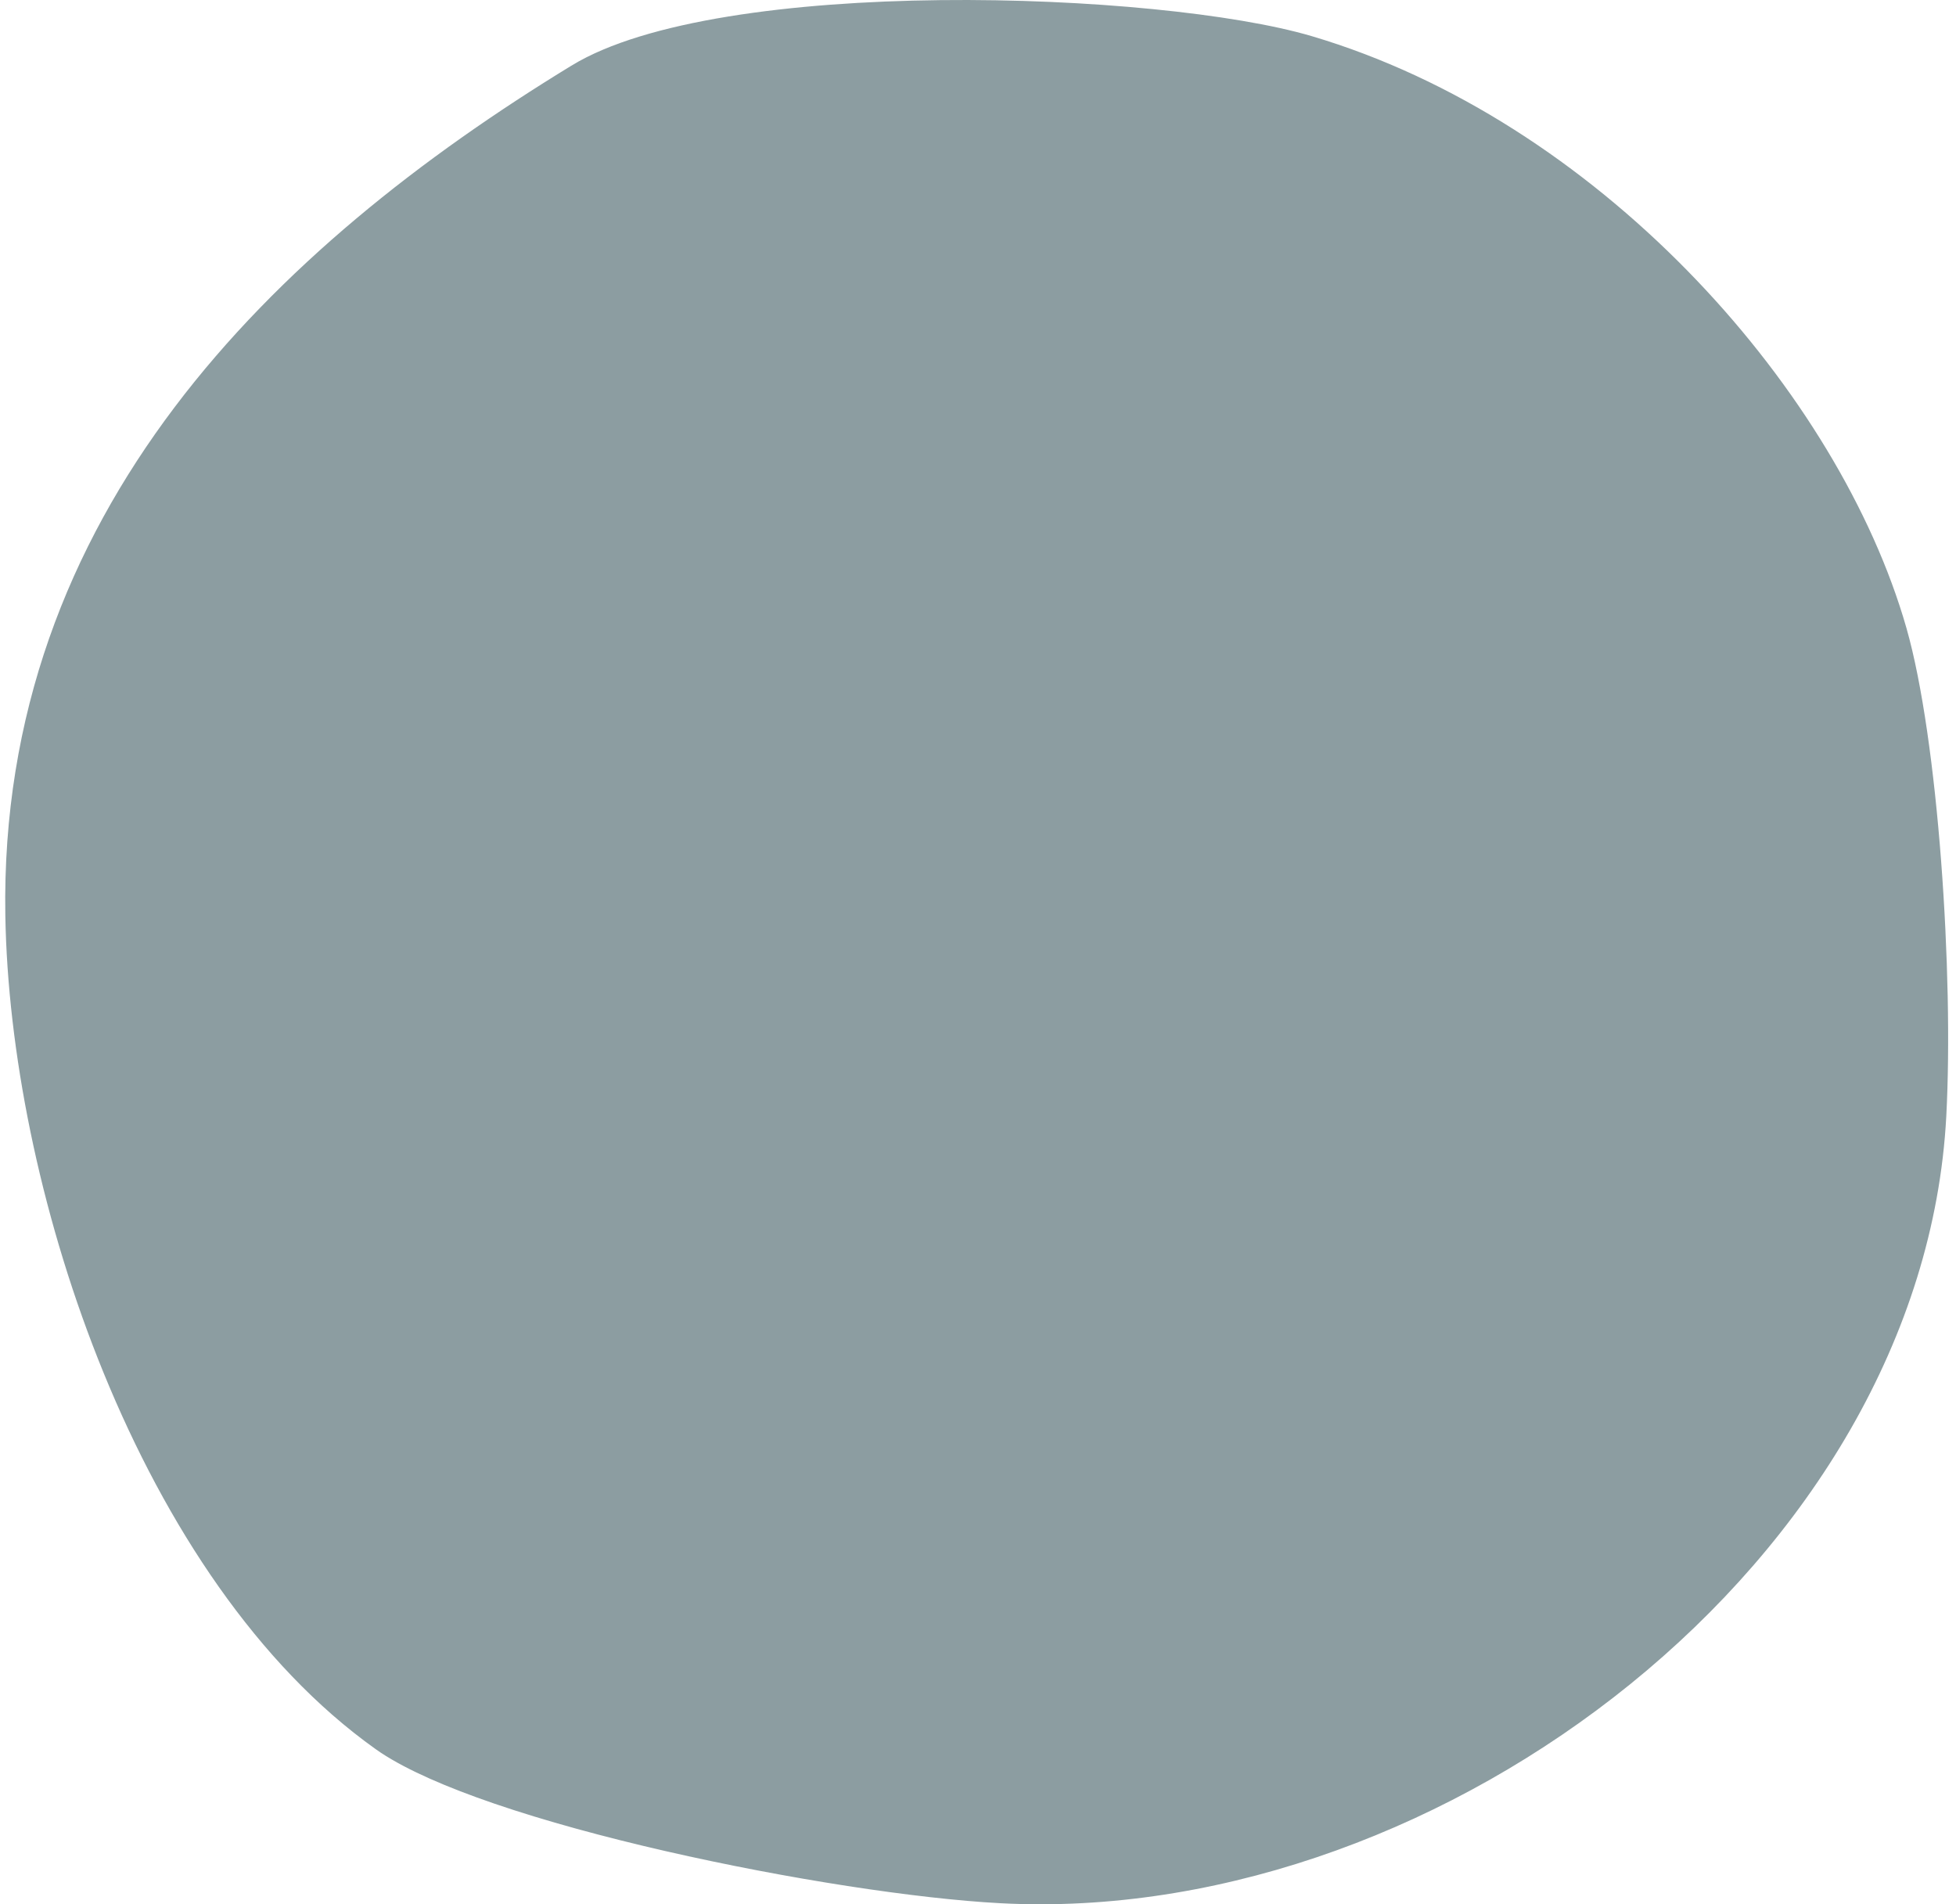 <svg width="150" height="146" viewBox="0 0 150 146" fill="none" xmlns="http://www.w3.org/2000/svg">
<path d="M72.127 2.009C83.362 1.884 94.479 3.055 100.019 4.687C121.092 10.922 138.688 30.498 144.029 47.868L144.274 48.693C145.44 52.771 146.337 59.257 146.864 66.159C147.39 73.032 147.538 80.163 147.258 85.473C146.398 101.718 137.109 116.766 123.752 127.578C110.604 138.221 93.718 144.589 77.581 143.958L76.812 143.923C70.613 143.596 60.784 142.107 51.48 139.974C46.837 138.91 42.364 137.694 38.569 136.396C34.972 135.166 32.12 133.909 30.308 132.711L29.96 132.471C21.329 126.328 14.508 116.026 9.795 104.498C5.238 93.351 2.736 81.257 2.431 71.113L2.408 70.138C1.919 40.348 22.259 20.531 44.866 6.739L44.867 6.738C47.376 5.205 51.31 4.032 56.176 3.239C60.994 2.454 66.537 2.071 72.127 2.009Z" fill="#8C9DA1" stroke="#8C9DA1" stroke-width="4"/>
</svg>
